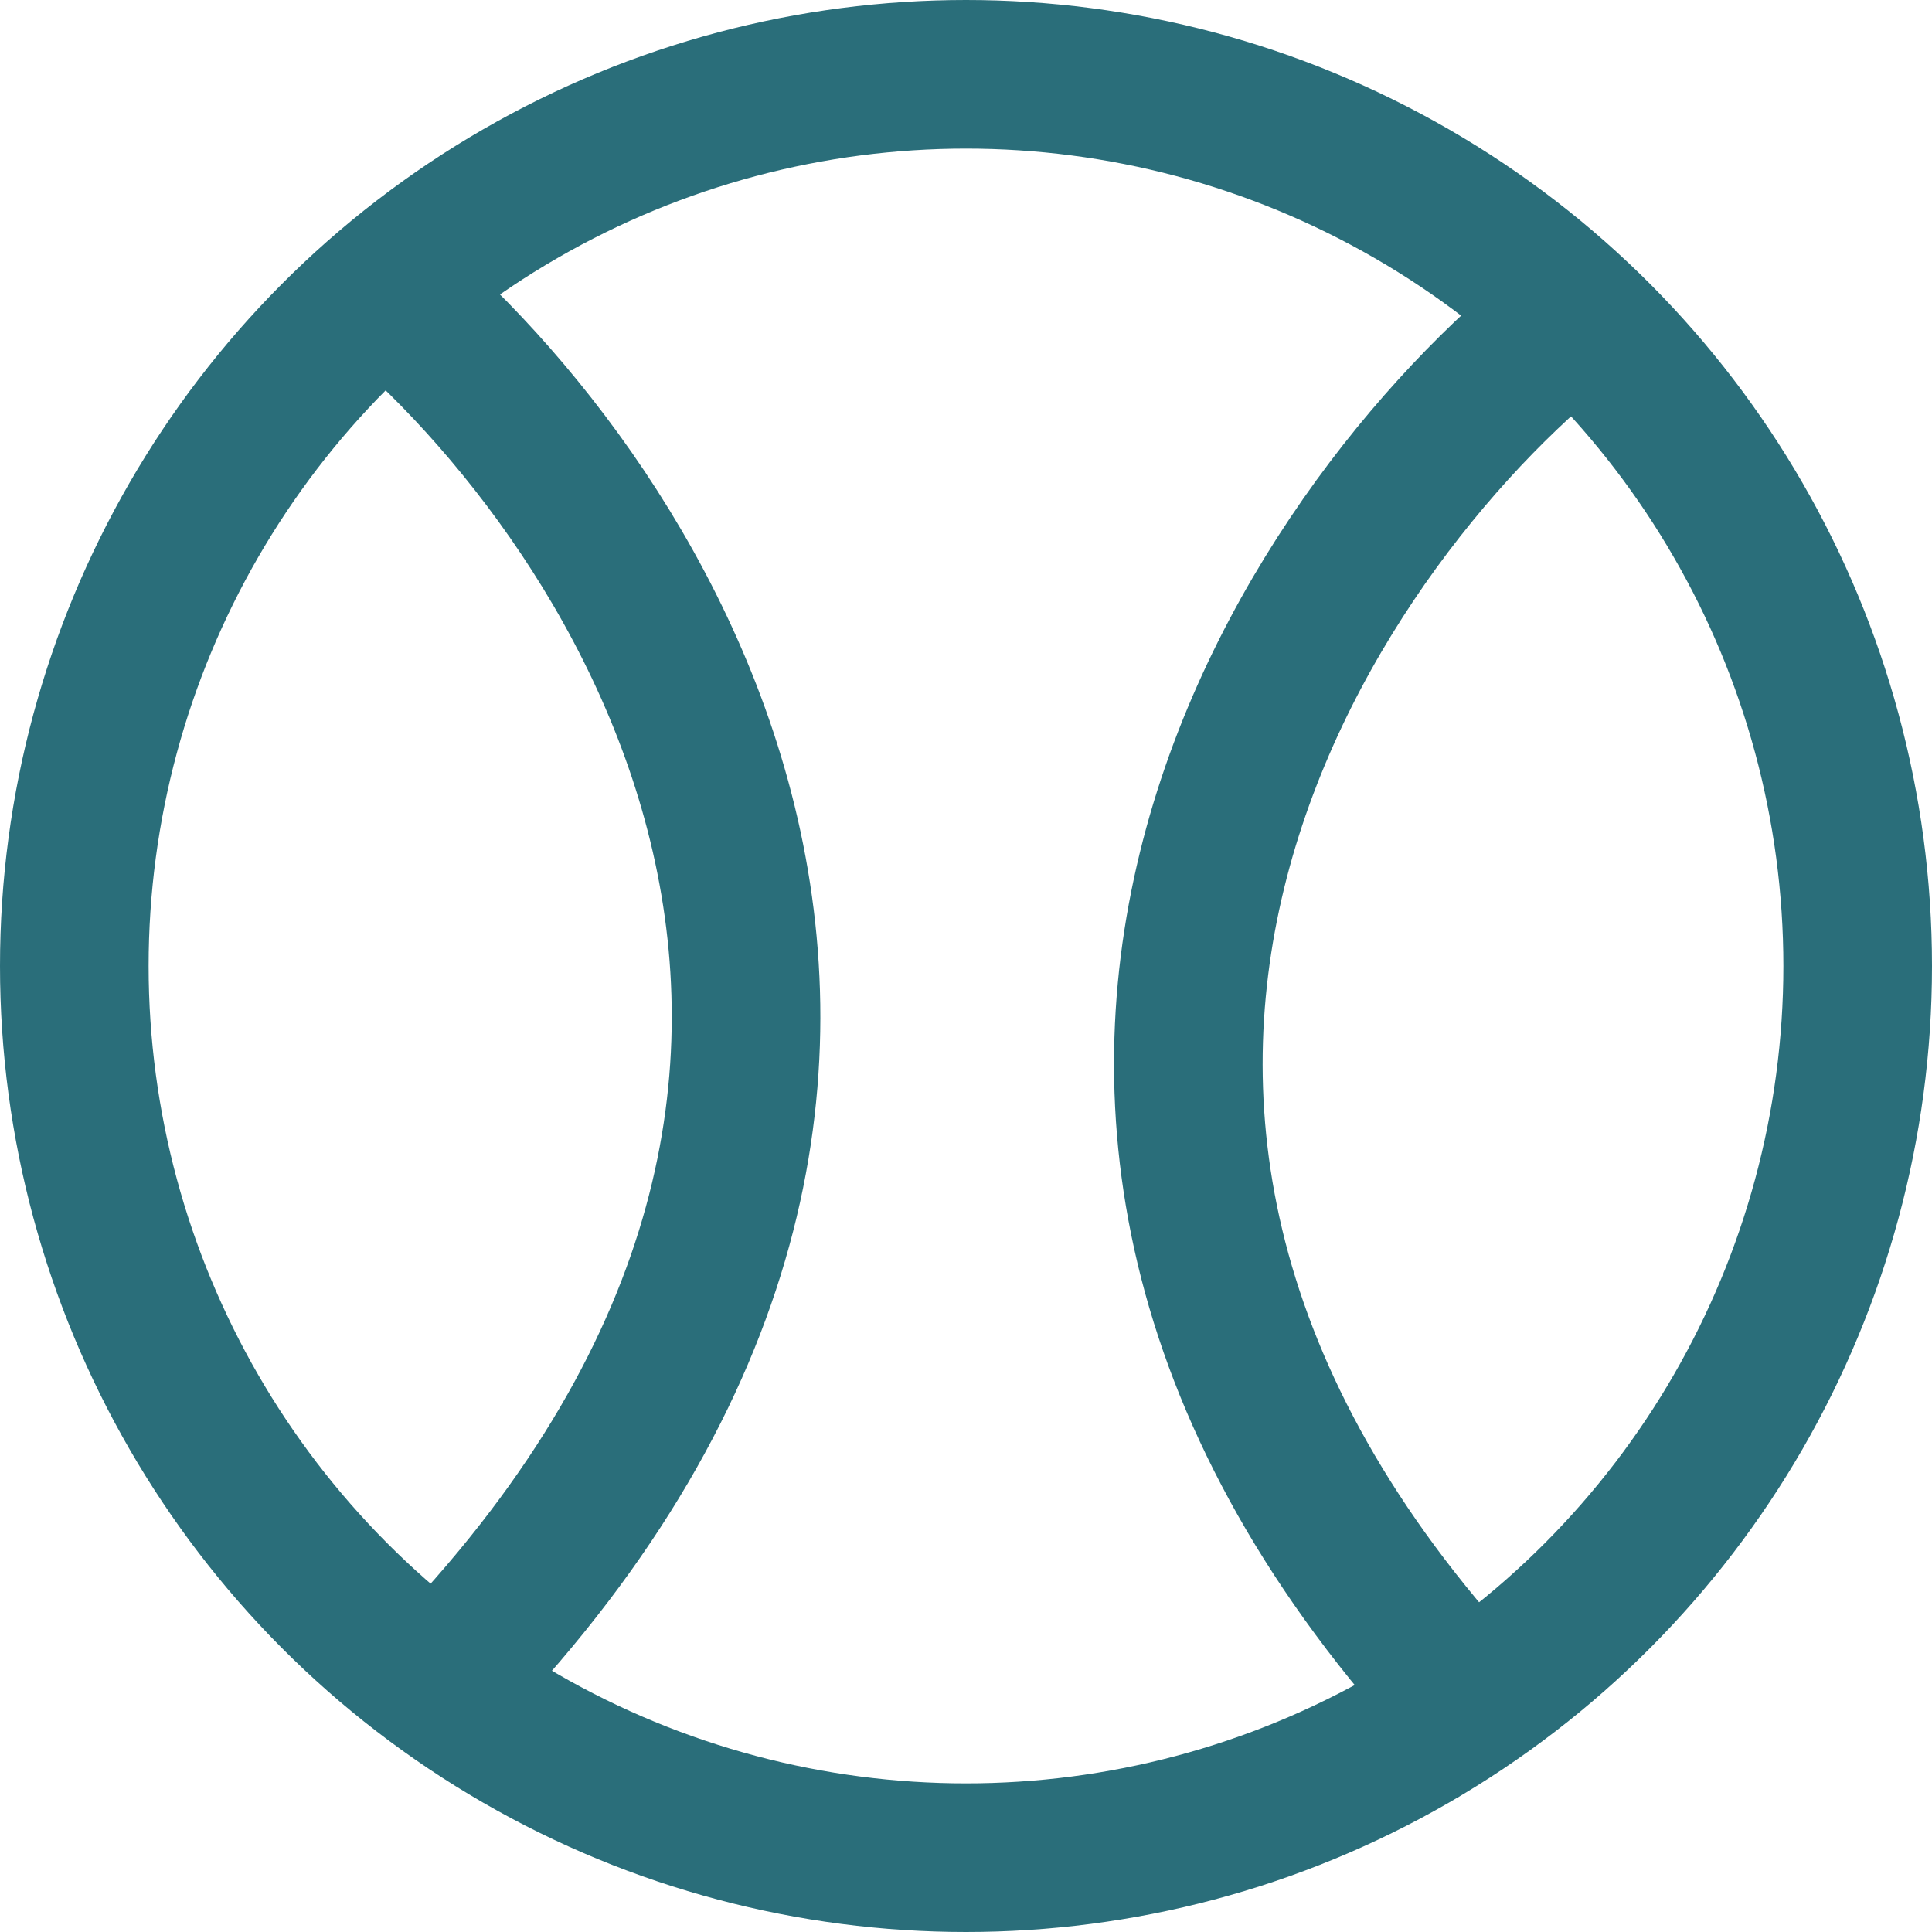 <?xml version="1.0" encoding="UTF-8"?> <svg xmlns="http://www.w3.org/2000/svg" width="13" height="13" viewBox="0 0 13 13" fill="none"><path d="M10.476 2.222C8.677 3.703 6.095 7.682 10.159 11.746" stroke="#2A6E7A"></path><path d="M2.54 1.905C4.339 3.386 6.921 7.365 2.857 11.428" stroke="#2A6E7A"></path><circle cx="6.5" cy="6.5" r="6" stroke="#2A6E7A"></circle></svg> 